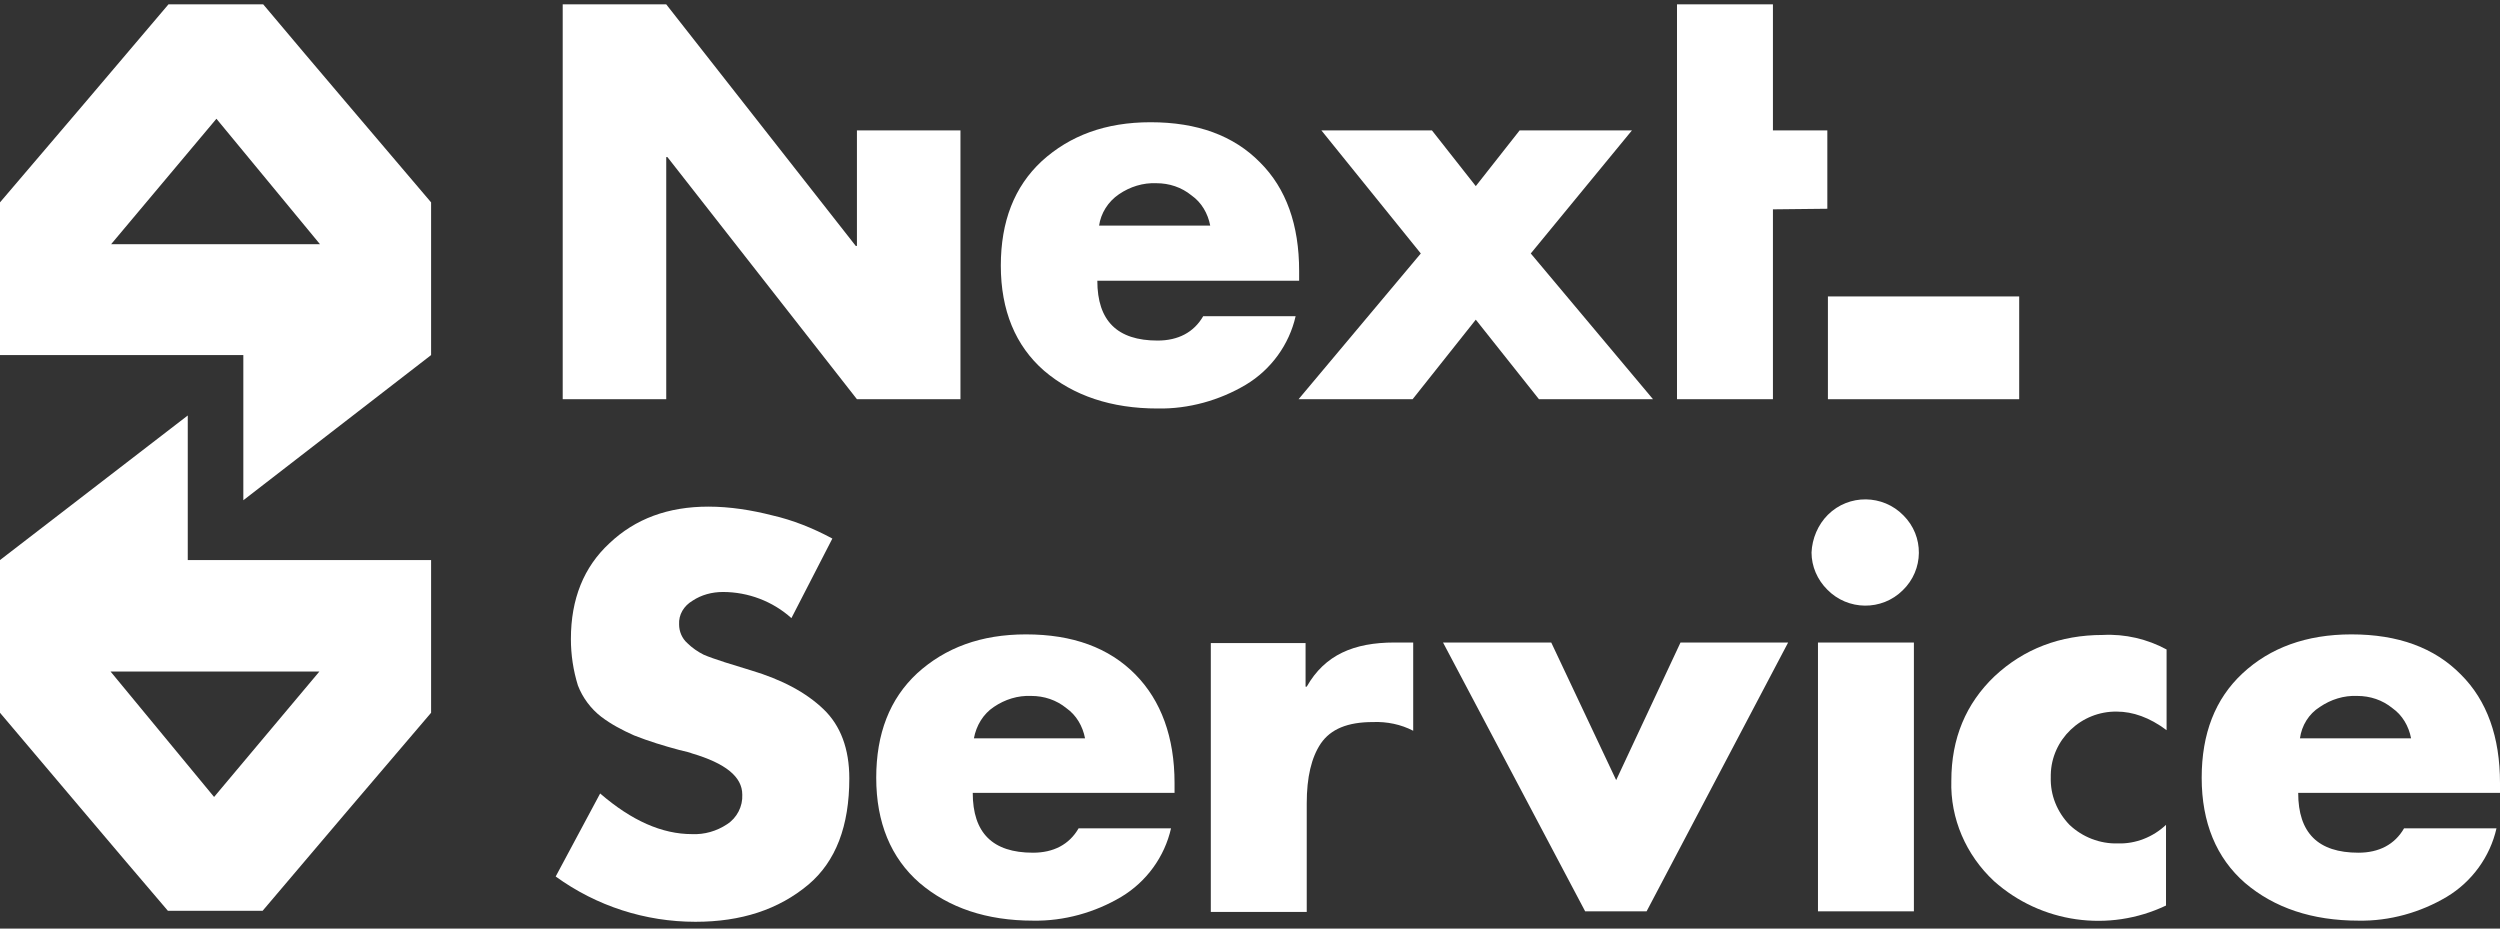 <svg width="315" height="117" viewBox="0 0 315 117" fill="none" xmlns="http://www.w3.org/2000/svg">
<rect x="0" y="0" width="315" height="117" fill="#333333" stroke="none"/>
<path d="M54.318 70.567H23.658V52.35L0 70.567V84.541V89.809C7.075 98.149 14.077 106.49 21.152 114.757H33.092C40.167 106.417 47.243 98.076 54.318 89.809V84.541V70.567ZM40.241 84.614C35.819 89.882 31.397 95.15 26.975 100.417L13.93 84.614H40.241Z" fill="white"/>
<path d="M54.318 30.766V25.499C47.243 17.158 40.167 8.891 33.166 0.55H21.226C14.151 8.891 7.075 17.231 0 25.499V30.766V44.74H30.66V63.031L54.318 44.74V30.766ZM40.315 30.766H14.003C18.425 25.499 22.848 20.231 27.27 14.963L40.315 30.766Z" fill="white"/>
<path d="M104.877 67.859L99.718 77.883C97.36 75.761 94.264 74.59 91.095 74.59C89.695 74.59 88.368 74.956 87.263 75.688C86.157 76.346 85.494 77.444 85.567 78.687C85.567 79.565 85.936 80.443 86.599 81.029C87.189 81.614 87.926 82.126 88.663 82.492C89.326 82.784 90.211 83.077 91.316 83.443L94.633 84.467C98.539 85.638 101.561 87.247 103.772 89.369C105.909 91.418 107.014 94.344 107.014 98.075C107.014 104.075 105.319 108.538 101.855 111.464C98.097 114.61 93.38 116.146 87.631 116.146C81.293 116.146 75.175 114.171 70.016 110.44L75.618 99.978C79.597 103.416 83.43 105.099 87.189 105.099C88.737 105.172 90.284 104.733 91.611 103.855C92.864 103.05 93.601 101.587 93.527 100.124C93.527 97.856 91.39 96.173 87.189 94.929C87.041 94.856 86.525 94.71 85.567 94.49C83.651 93.978 81.735 93.393 79.892 92.661C78.418 92.003 77.018 91.271 75.765 90.32C74.438 89.296 73.407 87.906 72.817 86.369C72.227 84.467 71.933 82.492 71.933 80.516C71.933 75.468 73.554 71.444 76.797 68.445C80.04 65.372 84.167 63.835 89.252 63.835C91.979 63.835 94.706 64.274 97.286 64.933C99.865 65.518 102.445 66.543 104.877 67.859Z" fill="white"/>
<path d="M122.713 93.028H136.716C136.421 91.491 135.611 90.101 134.358 89.223C133.105 88.199 131.557 87.687 129.936 87.687C128.241 87.614 126.619 88.126 125.219 89.077C123.892 89.955 123.008 91.418 122.713 93.028ZM147.993 98.661V99.905H122.566C122.566 104.953 125.071 107.441 130.157 107.441C132.736 107.441 134.726 106.416 135.905 104.368H147.55C146.74 107.953 144.455 111.099 141.286 113.001C137.969 114.976 134.063 116.074 130.157 116.001C124.334 116.001 119.544 114.391 115.859 111.245C112.247 108.099 110.405 103.636 110.405 98.003C110.405 92.442 112.1 88.053 115.564 84.834C119.102 81.614 123.597 79.932 129.272 79.932C135.168 79.932 139.738 81.614 143.055 84.98C146.297 88.272 147.993 92.881 147.993 98.661Z" fill="white"/>
<path d="M164.502 80.956V86.516H164.649C166.934 82.492 170.619 80.956 175.704 80.956H178.063V92.076C176.515 91.271 174.746 90.906 172.977 90.979C169.808 90.979 167.671 91.857 166.418 93.686C165.239 95.442 164.649 97.929 164.649 101.222V114.903H152.562V81.029H164.502V80.956Z" fill="white"/>
<path d="M195.456 80.956L203.637 98.295L211.744 80.956H225.305L207.47 114.83H199.731L181.821 80.956H195.456Z" fill="white"/>
<path d="M241.151 80.956V114.83H229.064V80.956H241.151ZM230.317 64.86C232.97 62.227 237.245 62.3 239.825 64.933C242.478 67.567 242.404 71.811 239.751 74.371C237.098 77.005 232.823 76.932 230.243 74.298C228.99 73.055 228.253 71.372 228.253 69.616C228.327 67.86 229.064 66.104 230.317 64.86Z" fill="white"/>
<path d="M272.99 81.834V92.003C270.853 90.394 268.716 89.662 266.726 89.662C262.23 89.589 258.471 93.174 258.397 97.637C258.397 97.71 258.397 97.783 258.397 97.929C258.324 100.197 259.208 102.319 260.756 103.929C262.377 105.465 264.588 106.343 266.873 106.27C269.084 106.343 271.295 105.465 272.917 103.929V114.098C265.694 117.537 257.144 116.293 251.248 111.025C247.711 107.733 245.721 103.124 245.868 98.368C245.868 93.028 247.711 88.638 251.322 85.199C255.007 81.761 259.577 80.005 264.957 80.005C267.757 79.858 270.558 80.517 272.99 81.834Z" fill="white"/>
<path d="M289.794 93.028H303.797C303.503 91.491 302.692 90.101 301.439 89.223C300.186 88.199 298.638 87.687 297.017 87.687C295.322 87.614 293.7 88.126 292.3 89.077C290.9 89.955 290.015 91.418 289.794 93.028ZM315 98.661V99.905H289.573C289.573 104.953 292.079 107.441 297.164 107.441C299.744 107.441 301.734 106.416 302.913 104.368H314.558C313.747 107.953 311.462 111.099 308.293 113.001C304.977 114.976 301.071 116.074 297.164 116.001C291.342 116.001 286.551 114.391 282.866 111.245C279.255 108.099 277.412 103.636 277.412 98.003C277.412 92.442 279.107 88.053 282.571 84.834C286.035 81.614 290.605 79.932 296.28 79.932C302.176 79.932 306.746 81.614 310.062 84.98C313.379 88.272 315 92.881 315 98.661Z" fill="white"/>
<path d="M70.901 50.301V0.55H83.946L107.825 30.986H107.973V16.427H121.018V50.301H107.973L84.093 19.792H83.946V50.301H70.901Z" fill="white"/>
<path d="M138.485 28.425H152.488C152.194 26.889 151.383 25.498 150.13 24.62C148.877 23.596 147.329 23.084 145.708 23.084C144.013 23.011 142.391 23.523 140.991 24.474C139.591 25.425 138.706 26.889 138.485 28.425ZM163.691 34.132V35.375H138.264C138.264 40.424 140.77 42.911 145.855 42.911C148.435 42.911 150.425 41.887 151.604 39.838H163.249C162.438 43.423 160.153 46.569 156.984 48.471C153.668 50.447 149.761 51.544 145.855 51.471C140.033 51.471 135.242 49.861 131.557 46.715C127.946 43.57 126.103 39.107 126.103 33.473C126.103 27.913 127.798 23.523 131.262 20.304C134.8 17.085 139.296 15.402 144.971 15.402C150.867 15.402 155.436 17.085 158.753 20.45C162.07 23.743 163.691 28.352 163.691 34.132Z" fill="white"/>
<path d="M179.021 31.937L166.492 16.427H180.421L185.949 23.451L191.476 16.427H205.627L192.877 31.937L208.28 50.301H193.909L185.949 40.278L177.989 50.301H163.617L179.021 31.937Z" fill="white"/>
<path d="M223.389 26.377V50.301H211.302V21.401V0.55H223.389V16.427H230.244V26.303L223.389 26.377Z" fill="white"/>
<path d="M254.418 37.351V50.301H230.317V37.351H254.418Z" fill="white"/>
</svg>
